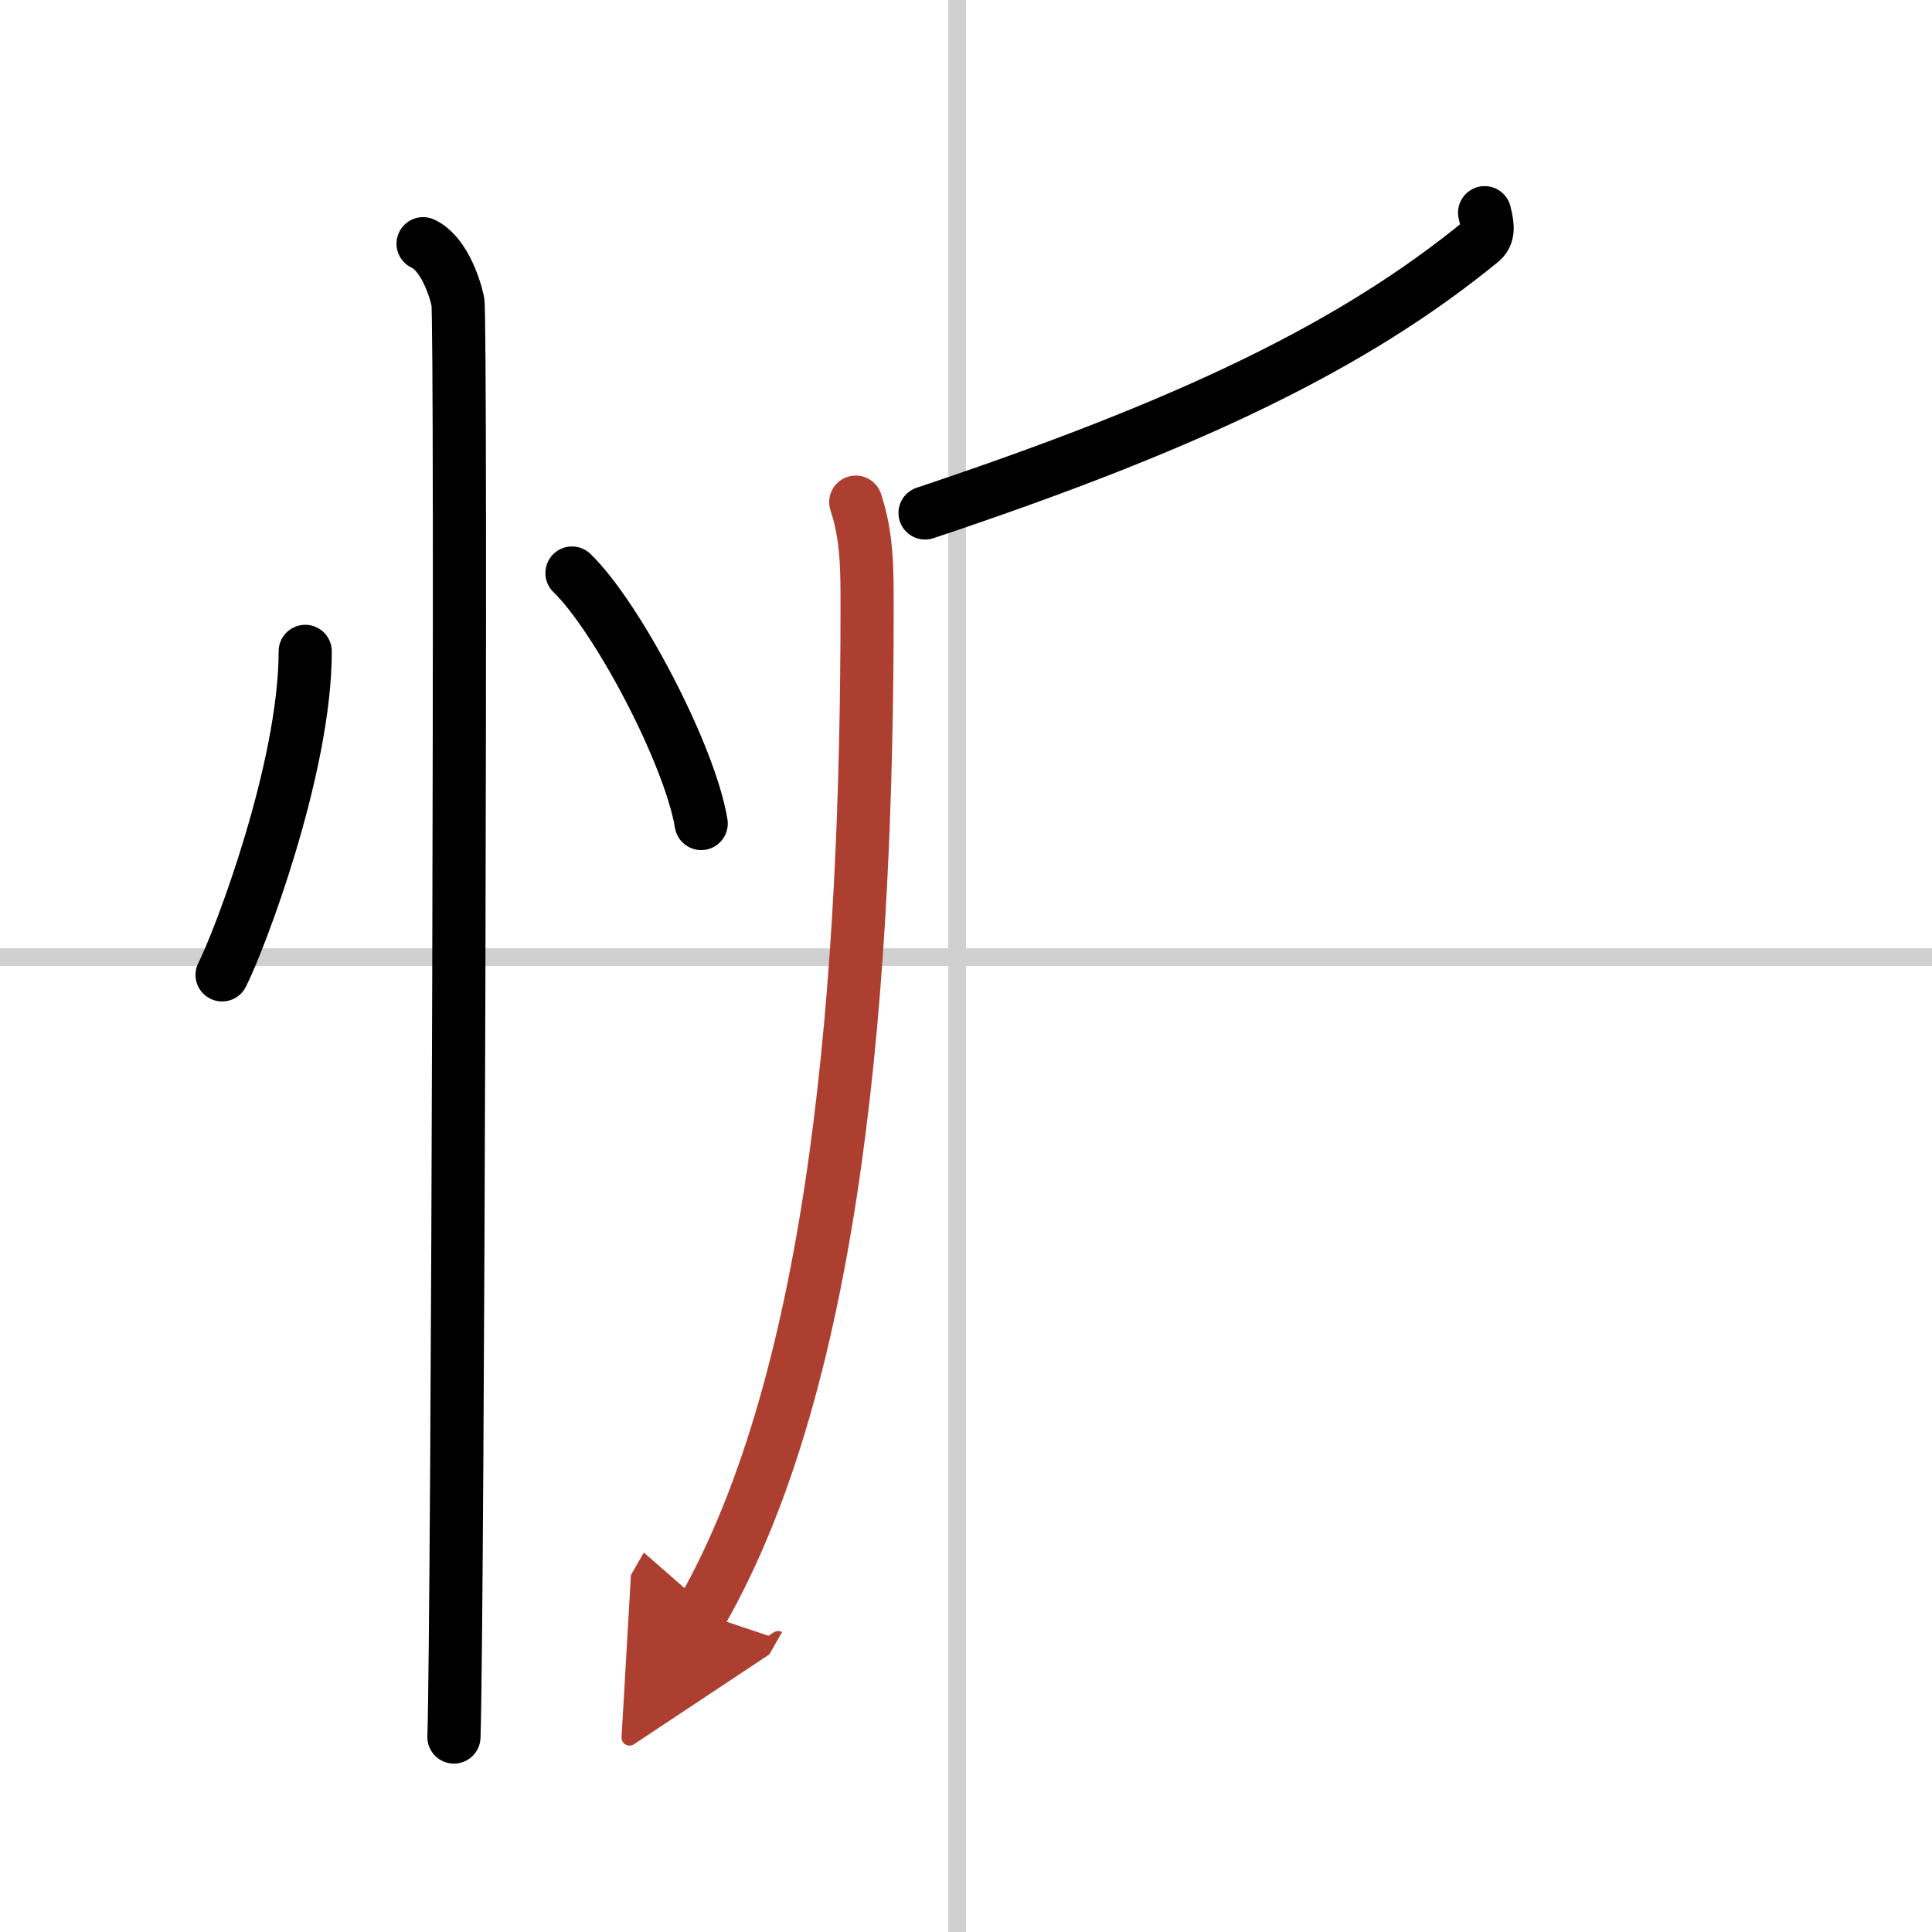 <svg width="400" height="400" viewBox="0 0 109 109" xmlns="http://www.w3.org/2000/svg"><defs><marker id="a" markerWidth="4" orient="auto" refX="1" refY="5" viewBox="0 0 10 10"><polyline points="0 0 10 5 0 10 1 5" fill="#ad3f31" stroke="#ad3f31"/></marker></defs><g fill="none" stroke="#000" stroke-linecap="round" stroke-linejoin="round" stroke-width="3"><rect width="100%" height="100%" fill="#fff" stroke="#fff"/><line x1="54" x2="54" y2="109" stroke="#d0d0d0" stroke-width="1"/><line x2="109" y1="54" y2="54" stroke="#d0d0d0" stroke-width="1"/><path d="m17.22 36.75c0 6.61-3.72 16.36-4.69 18.25"/><path d="m32.27 32.33c2.57 2.49 6.65 10.25 7.29 14.13"/><path d="m23.87 13.75c1.09 0.5 1.74 2.25 1.96 3.25s0 74.75-0.22 81"/><path d="m83.76 12c0.08 0.4 0.35 1.17-0.17 1.6-7.16 5.86-16.3 10.3-31.4 15.34"/><path d="m48.28 28.33c0.65 1.95 0.64 3.81 0.64 5.93 0 20.99-1.68 43.36-9.37 56.75" marker-end="url(#a)" stroke="#ad3f31"/></g></svg>
